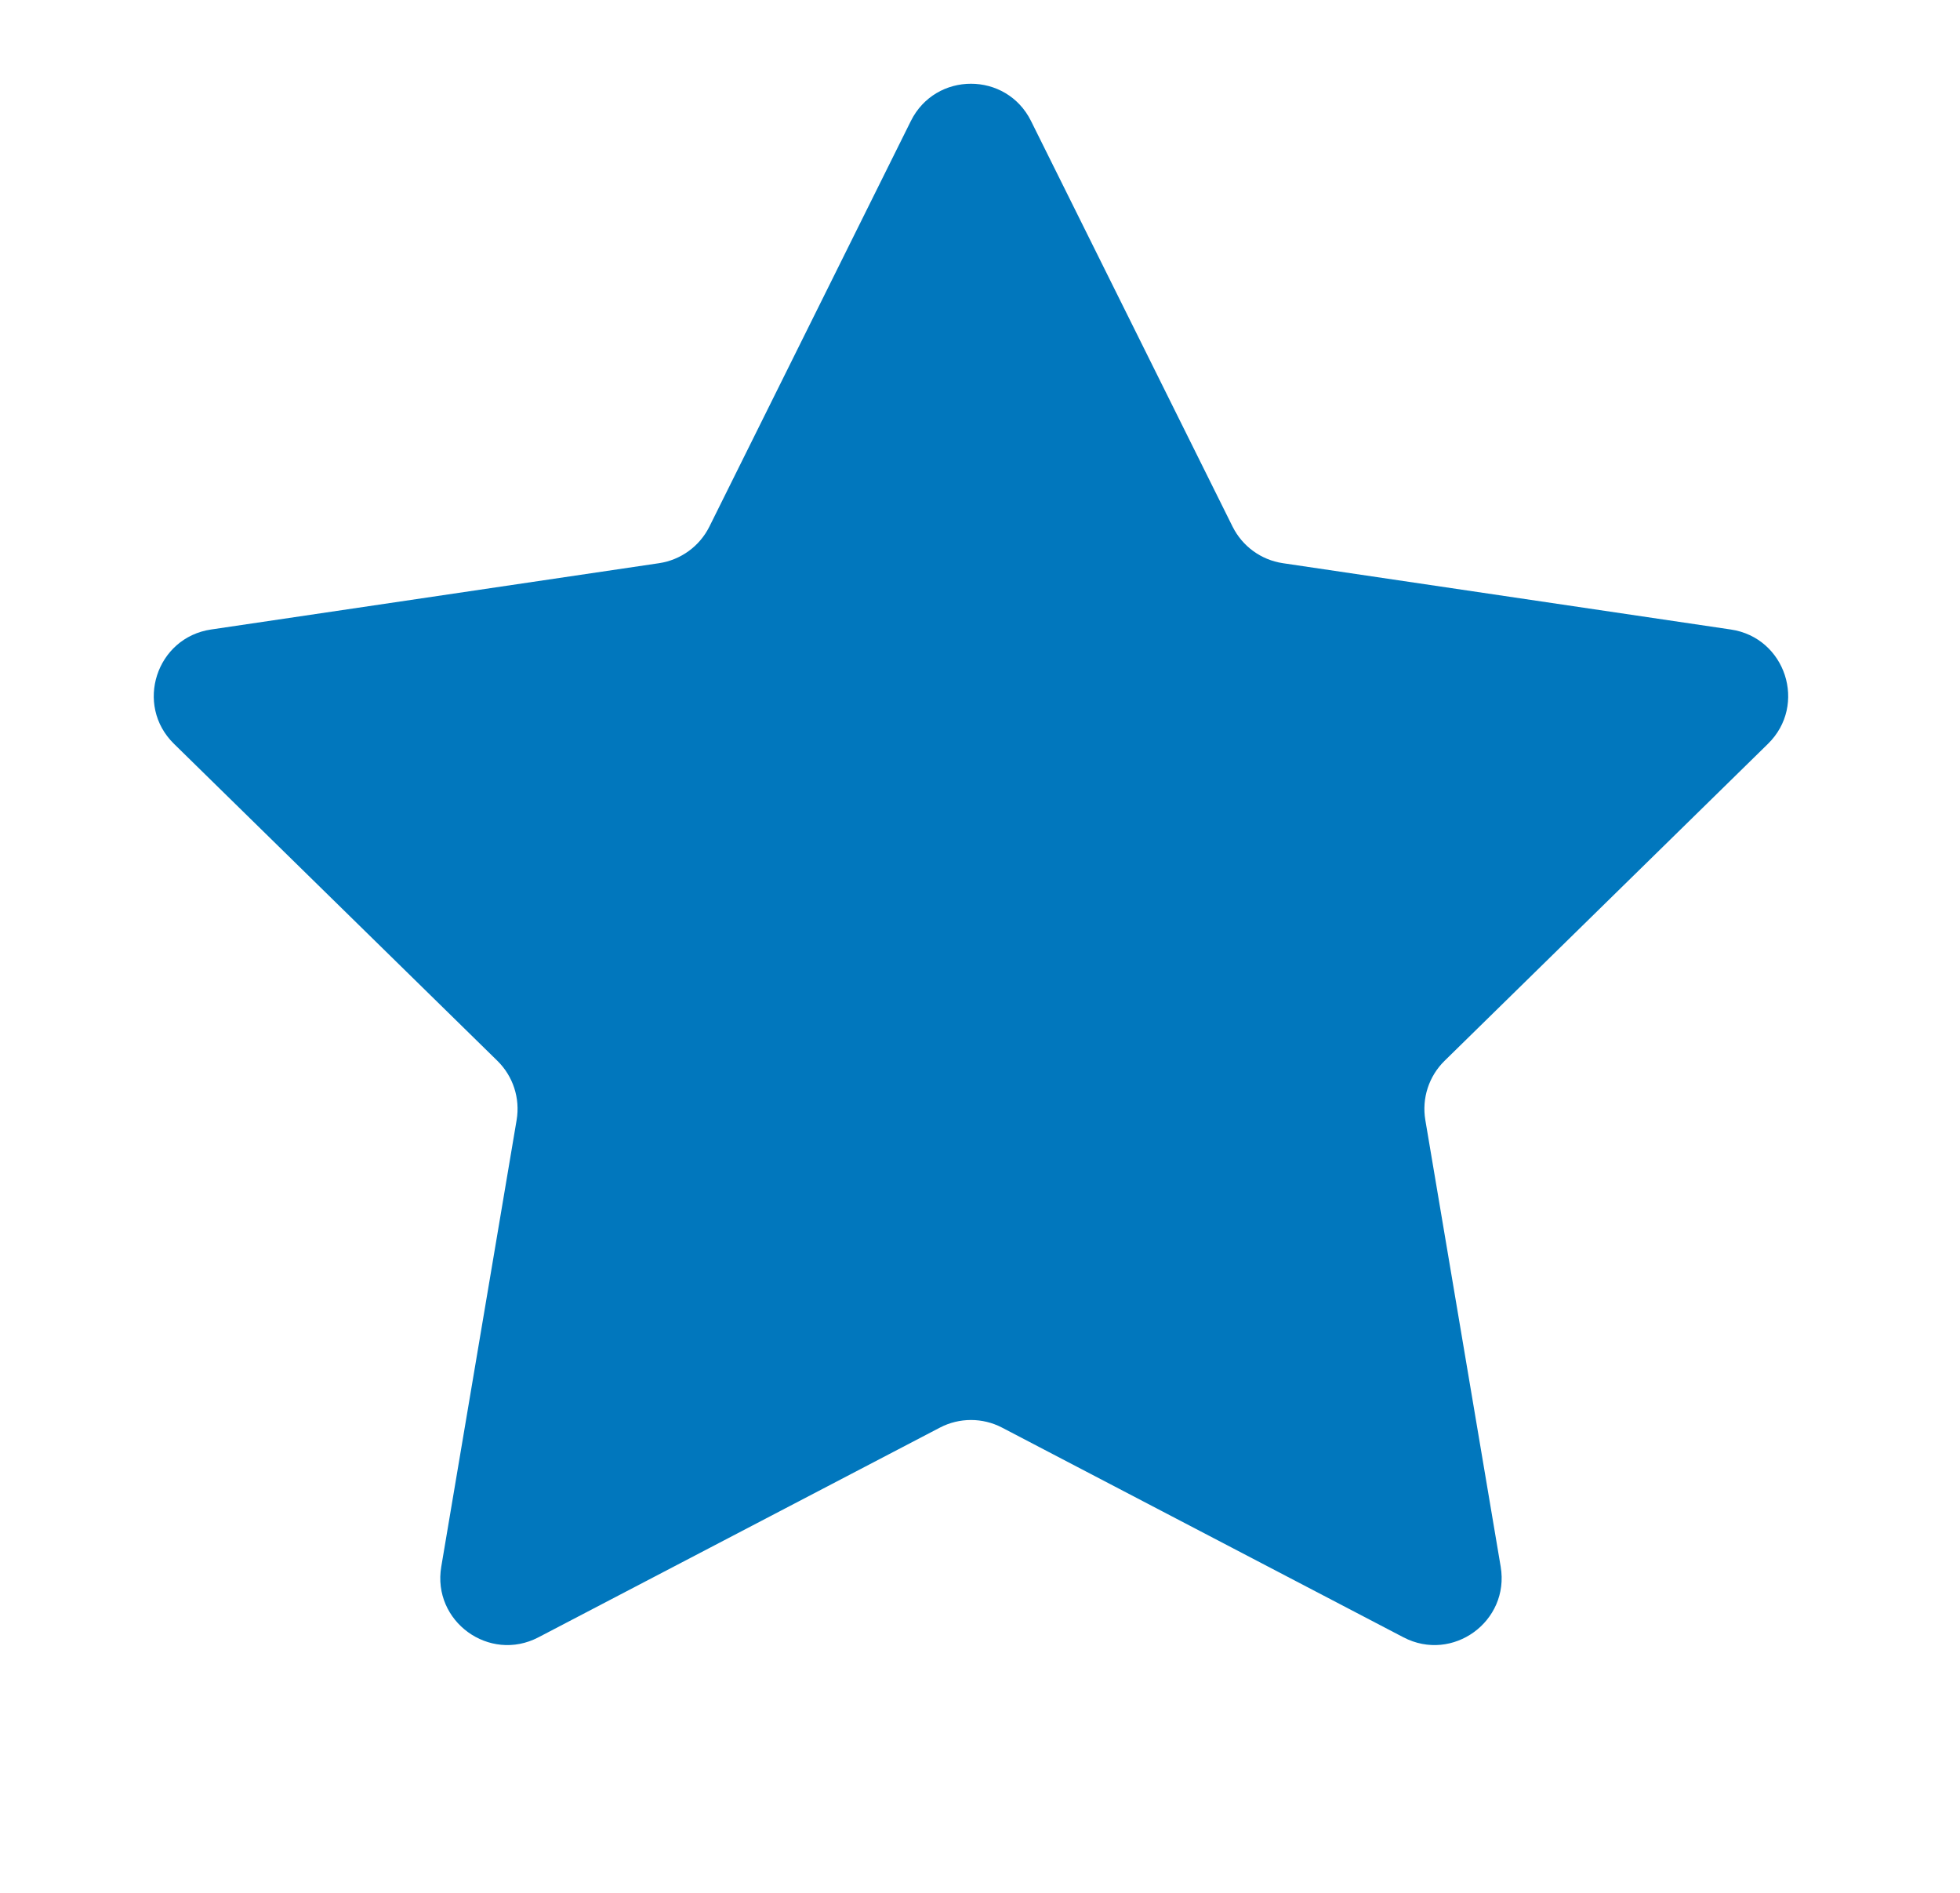 <svg width="29" height="28" viewBox="0 0 29 28" fill="none" xmlns="http://www.w3.org/2000/svg">
<path d="M13.477 1.79C13.842 1.055 14.89 1.055 15.255 1.79L18.237 7.79C18.382 8.081 18.659 8.283 18.981 8.331L25.609 9.312C26.421 9.432 26.745 10.429 26.159 11.003L21.373 15.693C21.141 15.921 21.035 16.247 21.089 16.568L22.204 23.175C22.34 23.984 21.492 24.6 20.765 24.22L14.826 21.118C14.538 20.968 14.195 20.968 13.907 21.118L7.967 24.22C7.24 24.6 6.392 23.984 6.529 23.175L7.644 16.568C7.698 16.247 7.592 15.921 7.36 15.693L2.574 11.003C1.988 10.429 2.312 9.432 3.123 9.312L9.752 8.331C10.073 8.283 10.351 8.081 10.496 7.79L13.477 1.79Z" fill="#0177BD"/>
</svg>
